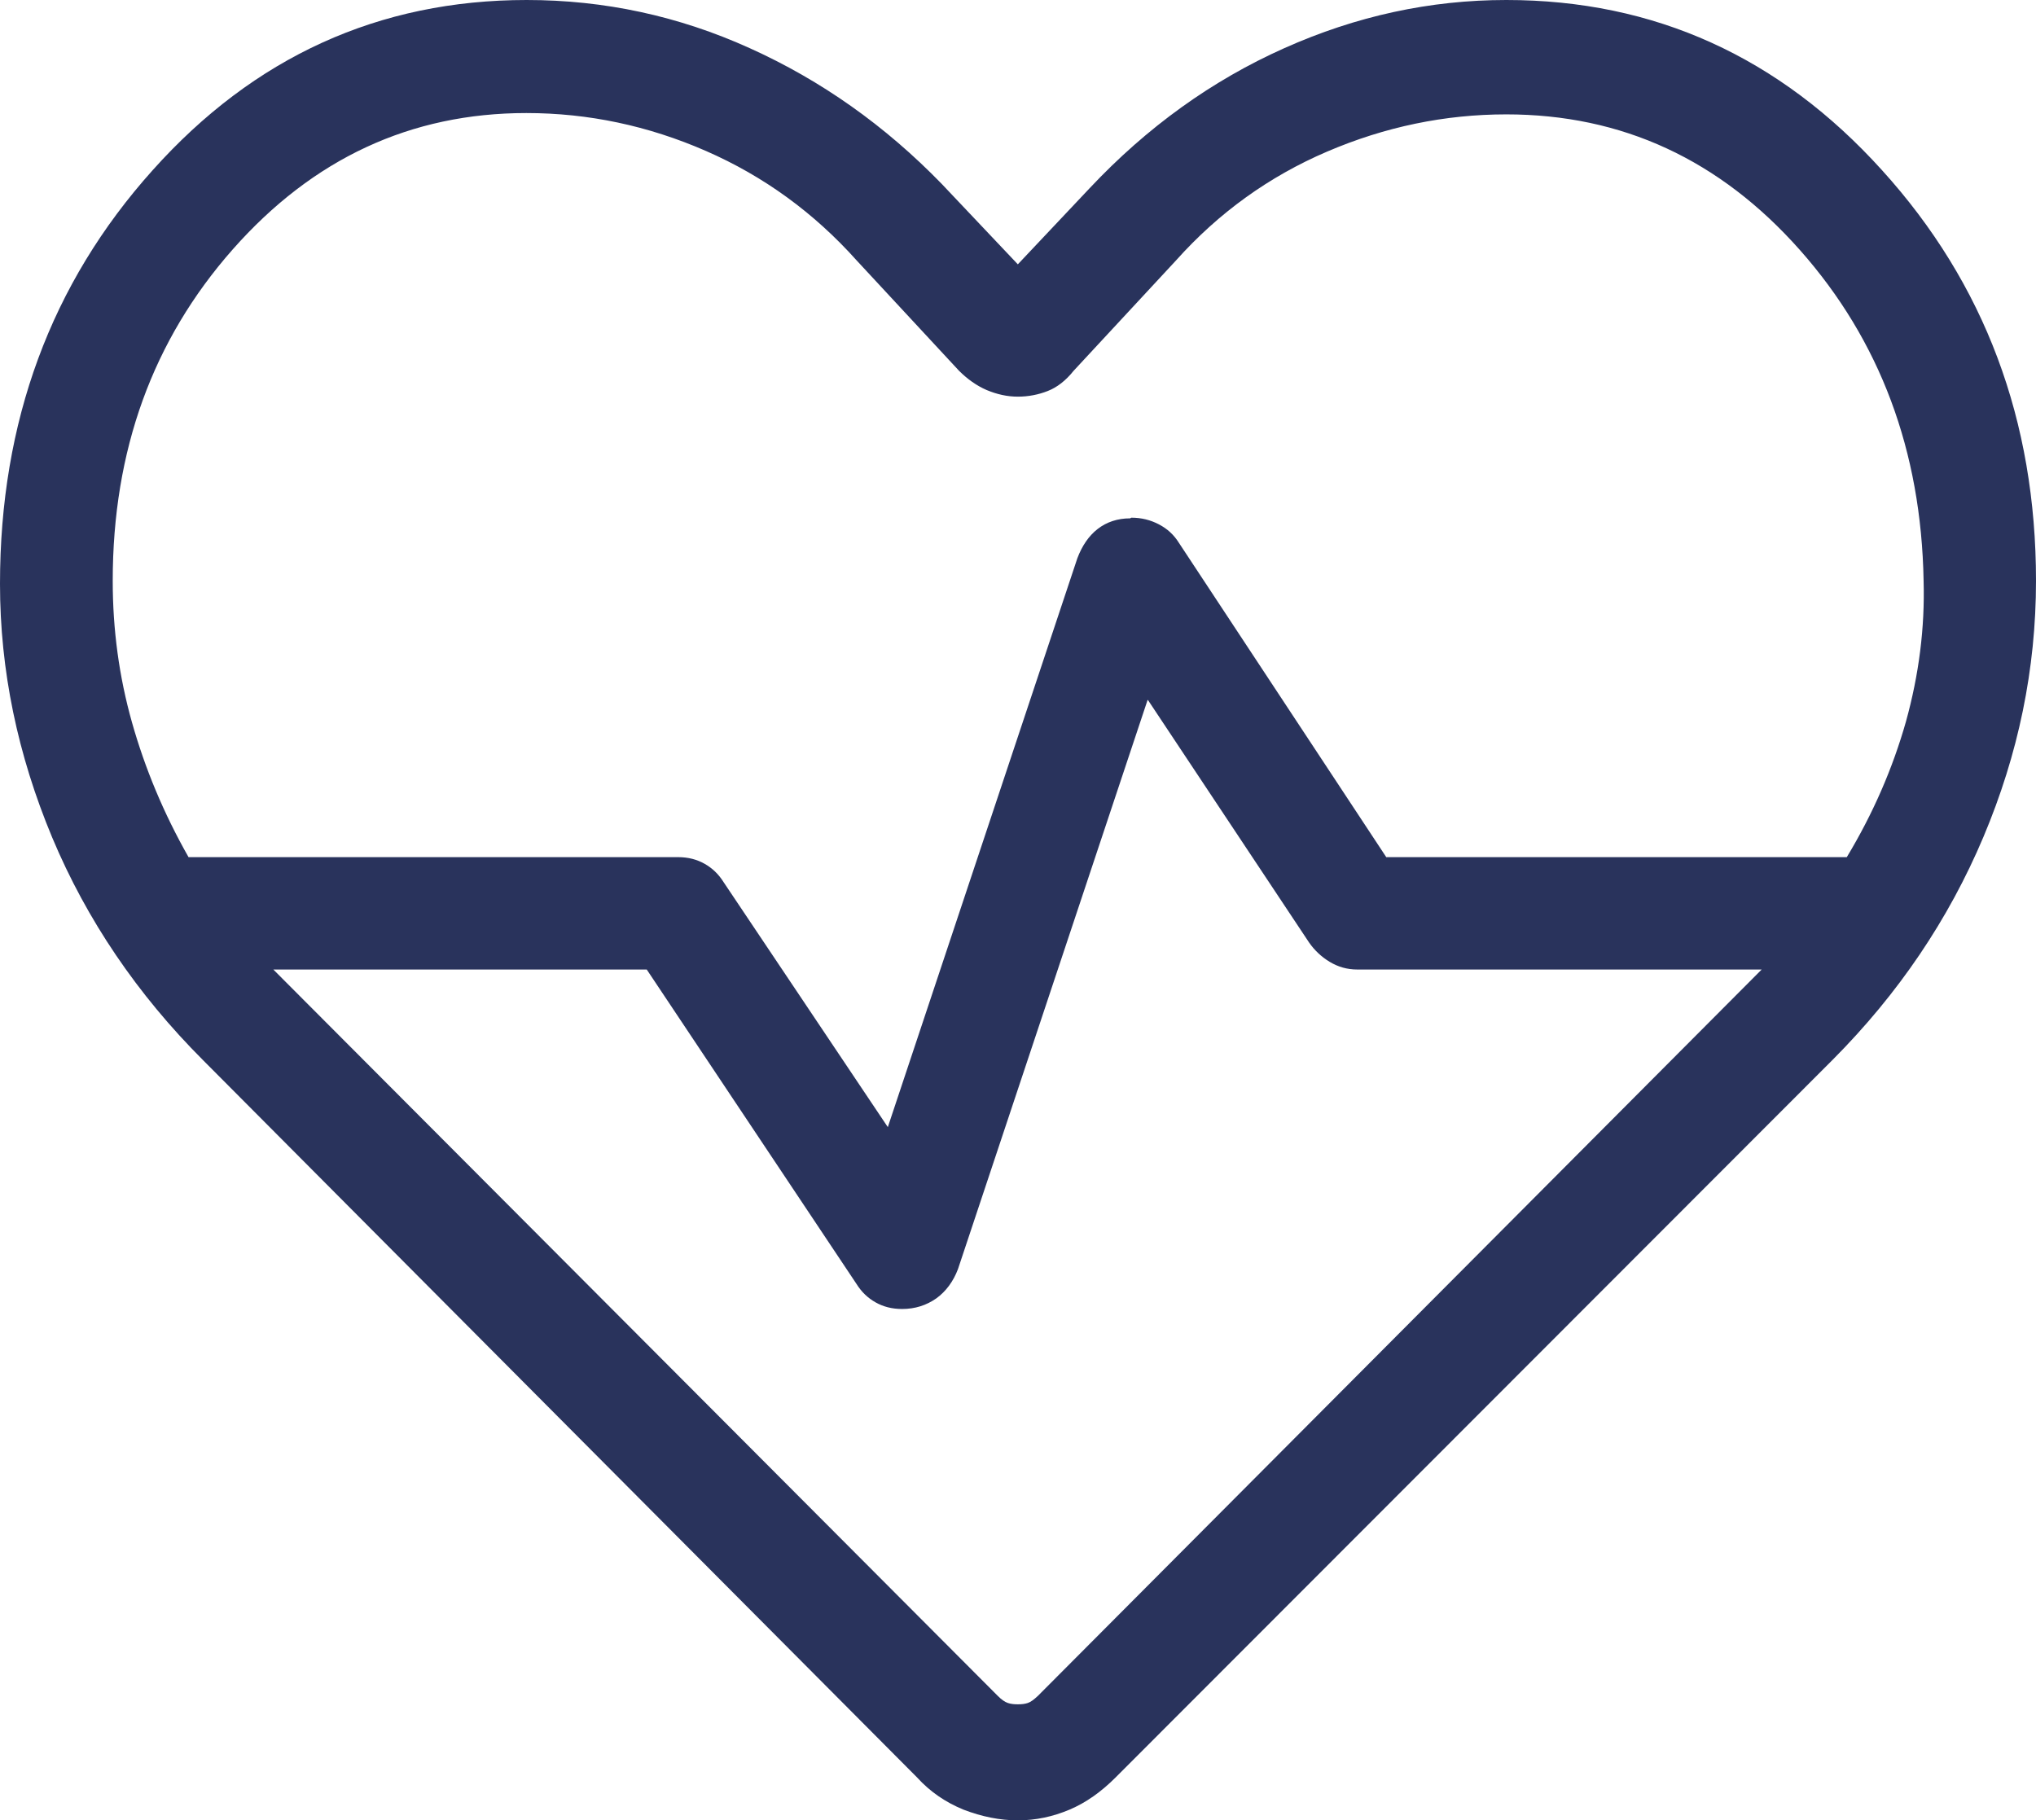 <?xml version="1.0" encoding="UTF-8"?><svg id="Layer_2" xmlns="http://www.w3.org/2000/svg" viewBox="0 0 61.23 54.75"><defs><style>.cls-1{fill:#29335c;stroke-width:0px;}</style></defs><g id="Layer_1-2"><path class="cls-1" d="M30.61,54.75c-.54,0-1.08-.11-1.63-.32-.54-.22-1.01-.54-1.4-.97L6.11,31.89c-1.98-1.98-3.5-4.22-4.54-6.7-1.04-2.49-1.57-5.03-1.57-7.63,0-4.88,1.53-9.03,4.59-12.44C7.64,1.71,11.4,0,15.84,0c2.33,0,4.57.48,6.71,1.45,2.15.97,4.07,2.33,5.77,4.08l2.29,2.42,2.16-2.29c1.73-1.84,3.68-3.24,5.85-4.21C40.79.48,43.01,0,45.3,0c4.45,0,8.22,1.71,11.3,5.12,3.09,3.41,4.63,7.53,4.63,12.35,0,2.65-.53,5.21-1.58,7.7-1.05,2.49-2.56,4.72-4.53,6.7l-21.57,21.59c-.43.43-.89.76-1.39.97s-1.01.32-1.55.32ZM34.02,15.57c.31,0,.58.07.83.2.25.13.45.31.6.55l6.24,9.46h13.85c.79-1.31,1.38-2.67,1.78-4.08.39-1.41.57-2.82.53-4.23-.07-3.91-1.31-7.23-3.72-9.95-2.41-2.72-5.35-4.08-8.83-4.08-1.84,0-3.64.37-5.39,1.12-1.75.75-3.26,1.84-4.54,3.27l-3.08,3.32c-.24.3-.5.5-.78.61-.28.11-.58.17-.9.17s-.63-.07-.94-.2c-.3-.13-.58-.33-.83-.58l-3.08-3.32c-1.28-1.43-2.79-2.53-4.53-3.29-1.74-.76-3.54-1.14-5.4-1.14-3.48,0-6.42,1.37-8.83,4.1-2.41,2.73-3.61,6.05-3.61,9.97,0,1.46.19,2.88.58,4.26.39,1.38.95,2.73,1.7,4.05h14.72c.31,0,.57.07.8.2.23.13.42.31.57.55l4.94,7.37,5.7-17.11c.14-.37.34-.67.61-.88.27-.21.6-.32.98-.32ZM34.51,21.06l-5.7,17.11c-.14.37-.36.67-.65.88-.3.21-.64.32-1.03.32-.31,0-.57-.07-.8-.2s-.42-.31-.57-.55l-6.31-9.46h-11.23l21.79,21.85c.11.11.21.18.3.21s.18.04.3.04.21-.01.3-.04.18-.1.3-.21l21.77-21.85h-12.16c-.31,0-.58-.08-.83-.23-.25-.15-.46-.35-.62-.58l-4.85-7.3Z"/></g></svg>